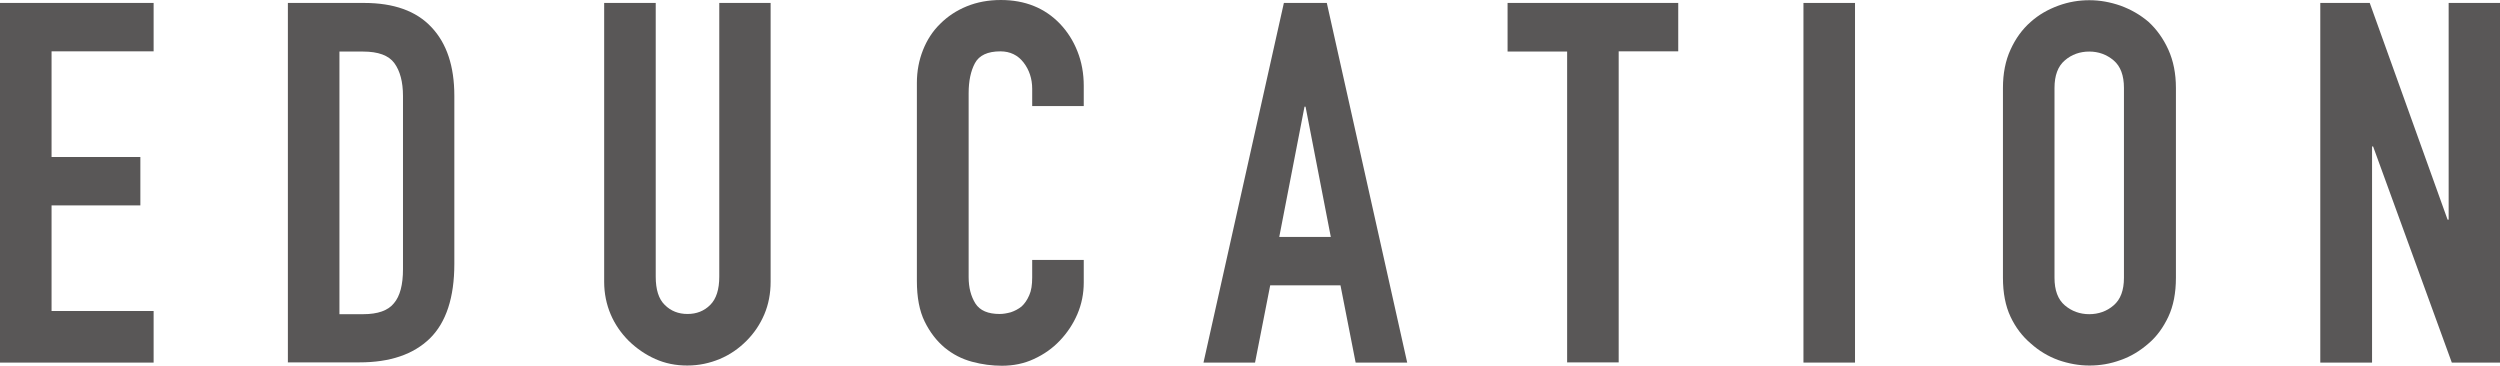 <?xml version="1.0" encoding="UTF-8"?>
<svg id="_レイヤー_2" data-name="レイヤー 2" xmlns="http://www.w3.org/2000/svg" viewBox="0 0 118.8 17.38">
  <defs>
    <style>
      .cls-1 {
        fill: #595757;
      }
    </style>
  </defs>
  <g id="text">
    <g>
      <path class="cls-1" d="M0,17.23V.14h7.3v2.3H2.45v5.02h4.22v2.3H2.45v5.02h4.85v2.45H0Z"/>
      <path class="cls-1" d="M13.68,17.23V.14h3.62c1.41,0,2.48.38,3.2,1.15.73.77,1.09,1.86,1.09,3.26v7.99c0,1.6-.39,2.78-1.16,3.54-.78.76-1.89,1.14-3.35,1.14h-3.41ZM16.13,2.45v12.48h1.13c.69,0,1.18-.17,1.46-.52.29-.34.43-.88.43-1.62V4.56c0-.67-.14-1.19-.41-1.56-.27-.37-.77-.55-1.49-.55h-1.13Z"/>
      <path class="cls-1" d="M36.62.14v13.25c0,.56-.1,1.08-.3,1.55-.2.47-.48.89-.85,1.26s-.79.66-1.27.86-.99.31-1.54.31-1.05-.1-1.52-.31c-.47-.21-.89-.5-1.26-.86-.37-.37-.66-.79-.86-1.26s-.31-.99-.31-1.55V.14h2.45v13.01c0,.61.14,1.06.43,1.34.29.29.65.43,1.08.43s.79-.14,1.08-.43.43-.74.43-1.34V.14h2.45Z"/>
      <path class="cls-1" d="M51.5,12.36v1.06c0,.53-.1,1.03-.3,1.5-.2.47-.48.89-.83,1.26s-.76.66-1.24.88c-.47.22-.98.32-1.52.32-.46,0-.94-.06-1.42-.19s-.91-.35-1.3-.67c-.38-.32-.7-.73-.95-1.24s-.37-1.15-.37-1.93V3.94c0-.56.1-1.08.29-1.56.19-.48.46-.9.82-1.25.35-.35.77-.63,1.26-.83.49-.2,1.03-.3,1.62-.3,1.15,0,2.09.38,2.81,1.13.35.37.63.8.83,1.31.2.5.3,1.05.3,1.64v.96h-2.45v-.82c0-.48-.14-.9-.41-1.25s-.64-.53-1.1-.53c-.61,0-1.01.19-1.21.56s-.3.85-.3,1.43v8.74c0,.5.11.91.32,1.25.22.34.6.5,1.16.5.16,0,.33-.03.52-.08.18-.06.36-.15.52-.28.14-.13.26-.3.36-.53.1-.22.14-.5.14-.84v-.84h2.45Z"/>
      <path class="cls-1" d="M57.19,17.23L61.01.14h2.04l3.82,17.09h-2.45l-.72-3.67h-3.34l-.72,3.67h-2.45ZM63.24,11.26l-1.2-6.19h-.05l-1.2,6.19h2.45Z"/>
      <path class="cls-1" d="M74.47,17.23V2.45h-2.83V.14h8.11v2.3h-2.83v14.78h-2.45Z"/>
      <path class="cls-1" d="M85.7,17.23V.14h2.45v17.09h-2.45Z"/>
      <path class="cls-1" d="M95.18,4.18c0-.69.12-1.3.36-1.82.24-.53.56-.97.96-1.32.38-.34.82-.59,1.31-.77.49-.18.98-.26,1.48-.26s.99.09,1.48.26c.49.18.93.43,1.33.77.38.35.7.79.94,1.32.24.53.36,1.14.36,1.82v9.02c0,.72-.12,1.34-.36,1.85-.24.51-.55.94-.94,1.27-.4.35-.84.62-1.33.79-.49.18-.98.26-1.48.26s-.99-.09-1.48-.26c-.49-.18-.92-.44-1.31-.79-.4-.34-.72-.76-.96-1.27-.24-.51-.36-1.13-.36-1.85V4.18ZM97.63,13.2c0,.59.16,1.03.49,1.31.33.28.72.42,1.16.42s.84-.14,1.16-.42c.33-.28.49-.72.49-1.31V4.18c0-.59-.16-1.03-.49-1.31-.33-.28-.72-.42-1.16-.42s-.84.14-1.16.42c-.33.28-.49.72-.49,1.31v9.02Z"/>
      <path class="cls-1" d="M110.26,17.23V.14h2.35l3.7,10.3h.05V.14h2.45v17.09h-2.3l-3.74-10.27h-.05v10.27h-2.45Z"/>
    </g>
  </g>
</svg>